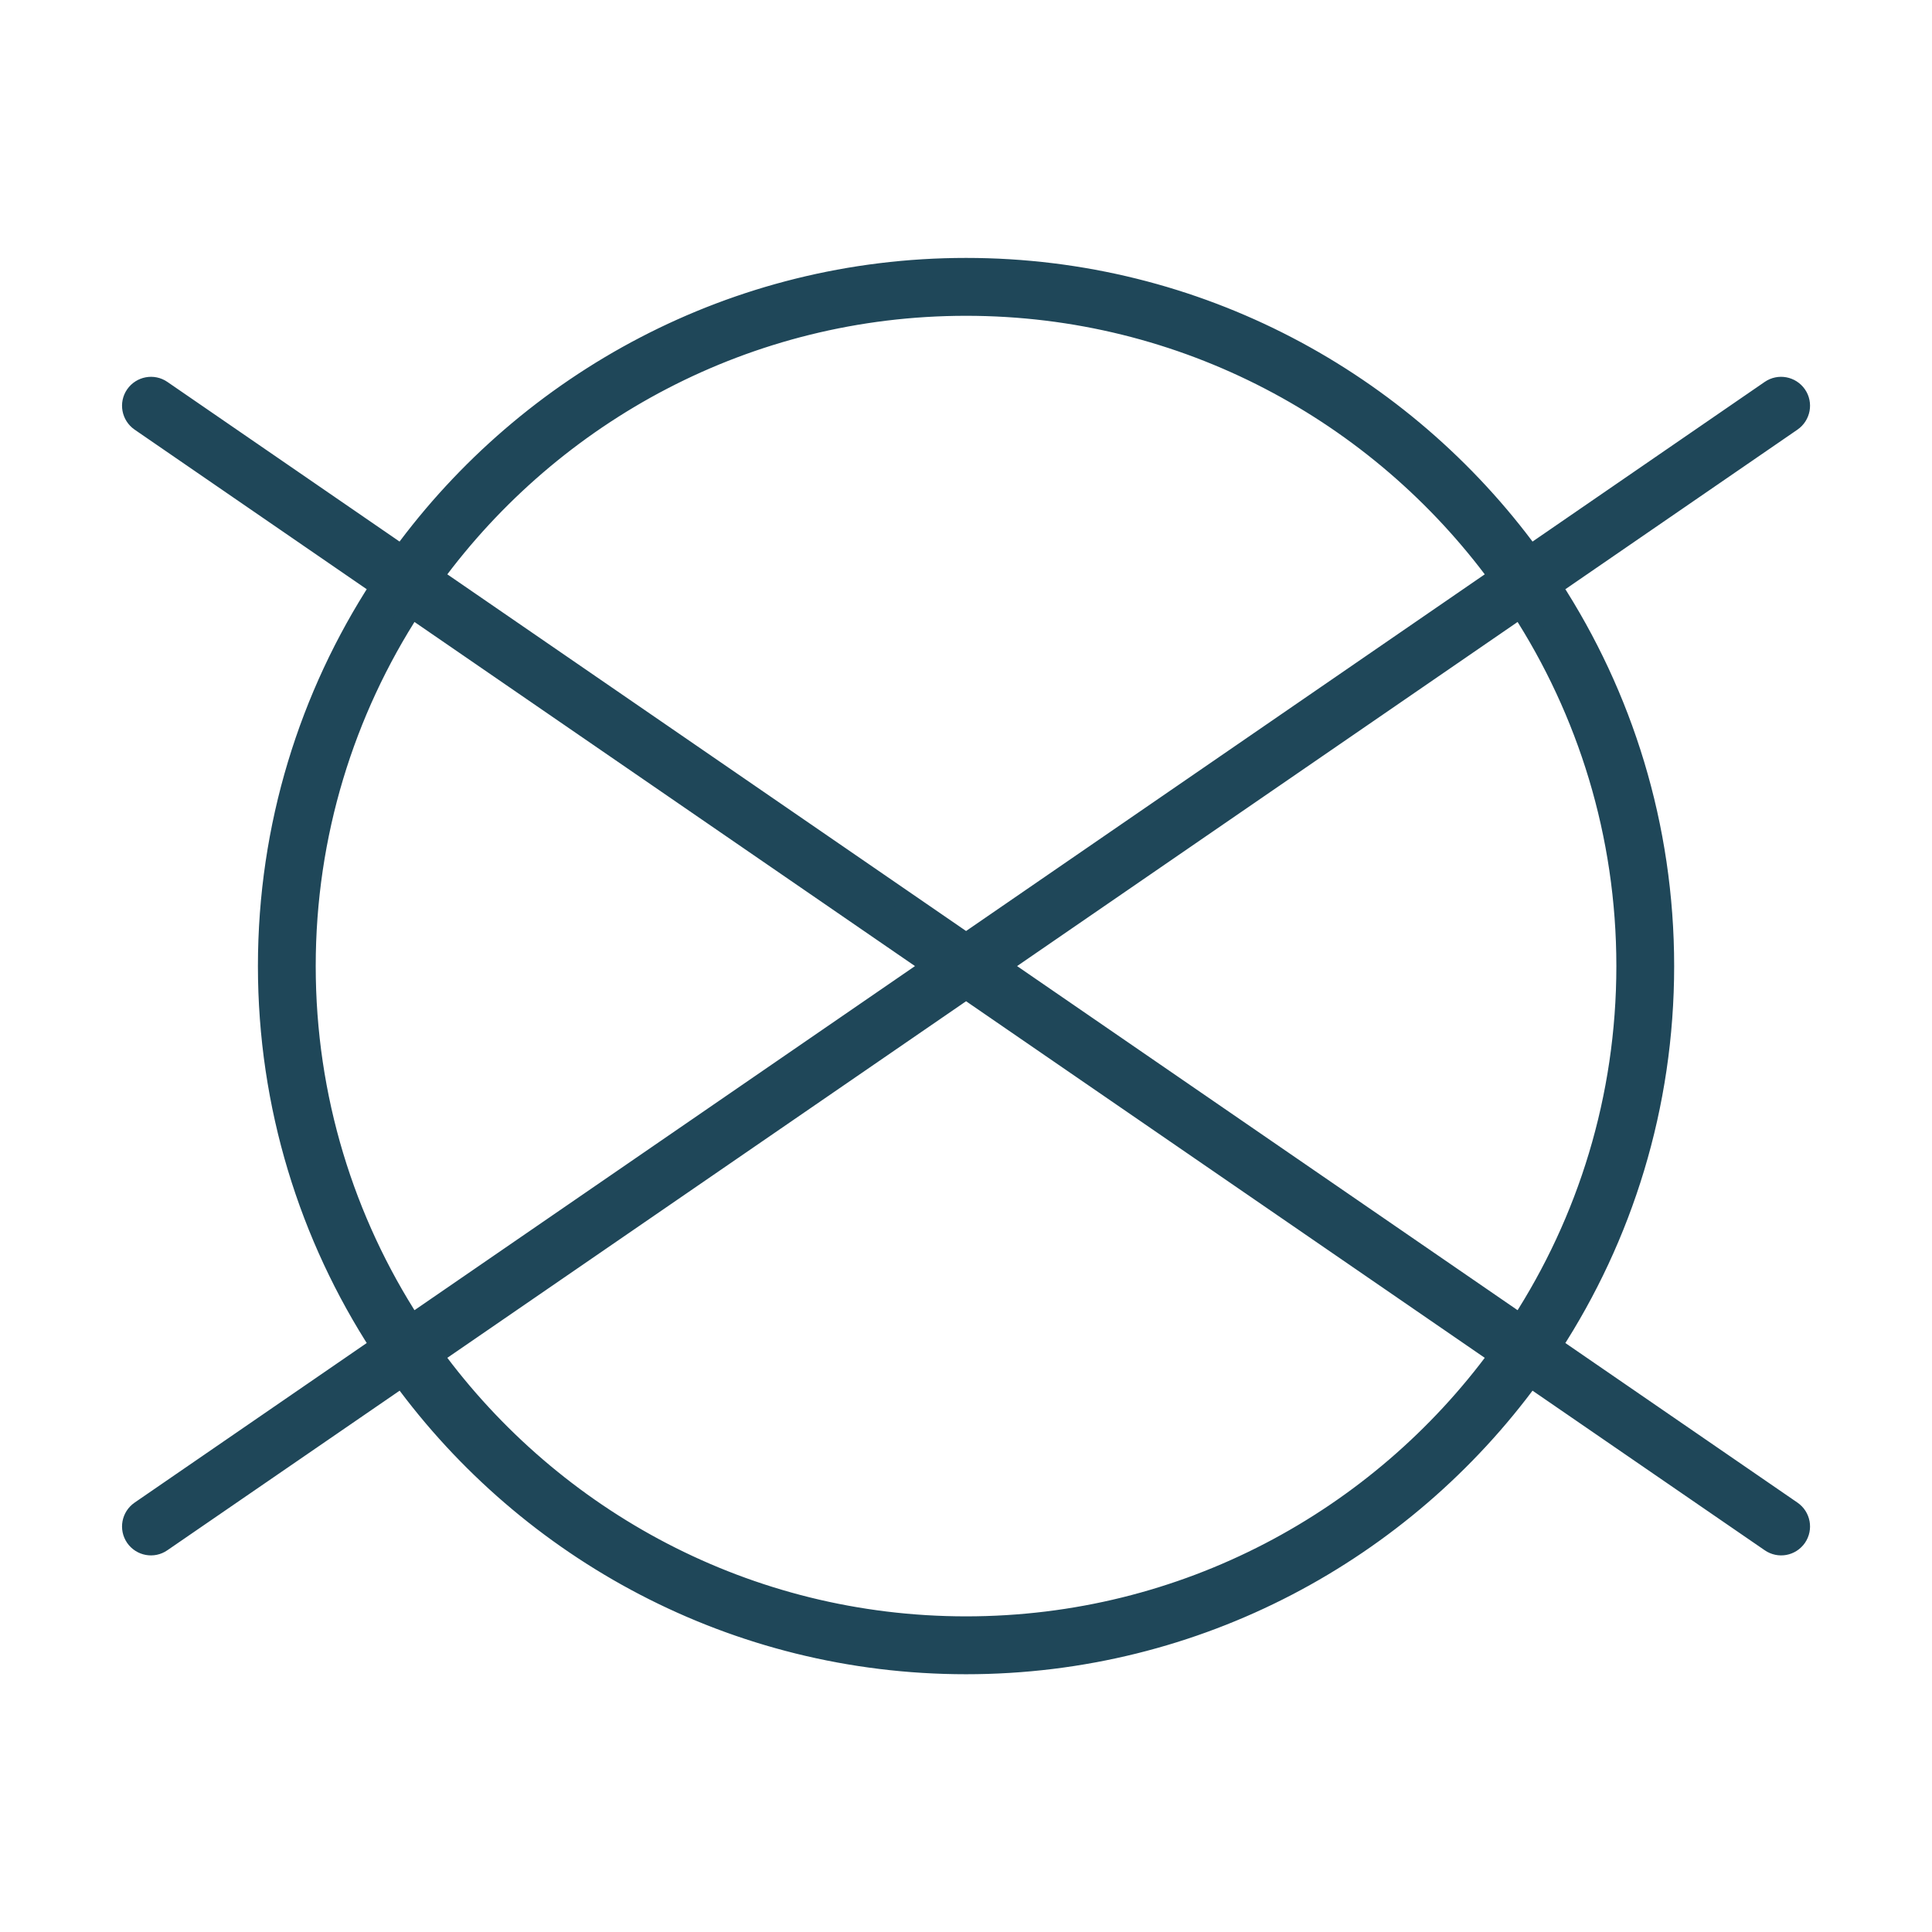 <svg xmlns="http://www.w3.org/2000/svg" fill="none" viewBox="0 0 24 24" height="24" width="24">
<path stroke-width="0.25" stroke="#1F4759" fill="#1F4759" d="M12.001 20.673C9.125 20.673 6.571 19.266 4.993 17.104L2.008 19.155C1.902 19.229 1.756 19.202 1.682 19.095C1.609 18.988 1.636 18.843 1.743 18.769L4.726 16.718C3.843 15.36 3.329 13.739 3.329 12.001C3.329 10.263 3.843 8.643 4.726 7.285L1.743 5.234C1.636 5.16 1.609 5.014 1.682 4.908C1.756 4.801 1.902 4.774 2.008 4.847L4.992 6.899C6.571 4.737 9.125 3.329 12.001 3.329C14.876 3.329 17.43 4.737 19.009 6.899L21.993 4.847C22.099 4.774 22.245 4.801 22.319 4.908C22.392 5.014 22.365 5.16 22.258 5.234L19.275 7.285C20.159 8.643 20.672 10.263 20.672 12.001C20.672 13.739 20.159 15.36 19.275 16.718L22.258 18.769C22.365 18.843 22.392 18.988 22.319 19.095C22.245 19.202 22.1 19.229 21.993 19.155L19.009 17.104C17.43 19.266 14.877 20.673 12.001 20.673ZM5.379 16.838C6.873 18.878 9.285 20.204 12.001 20.204C14.717 20.204 17.128 18.878 18.622 16.838L12.001 12.286L5.379 16.838ZM12.414 12.001L18.888 16.452C19.72 15.17 20.204 13.641 20.204 12.001C20.204 10.362 19.72 8.833 18.888 7.55L12.414 12.001ZM5.113 7.55C4.281 8.833 3.797 10.362 3.797 12.001C3.797 13.641 4.281 15.17 5.113 16.452L11.587 12.001L5.113 7.55ZM5.379 7.164L12.001 11.717L18.622 7.164C17.128 5.125 14.717 3.798 12.001 3.798C9.285 3.798 6.873 5.125 5.379 7.164Z"></path>
</svg>
